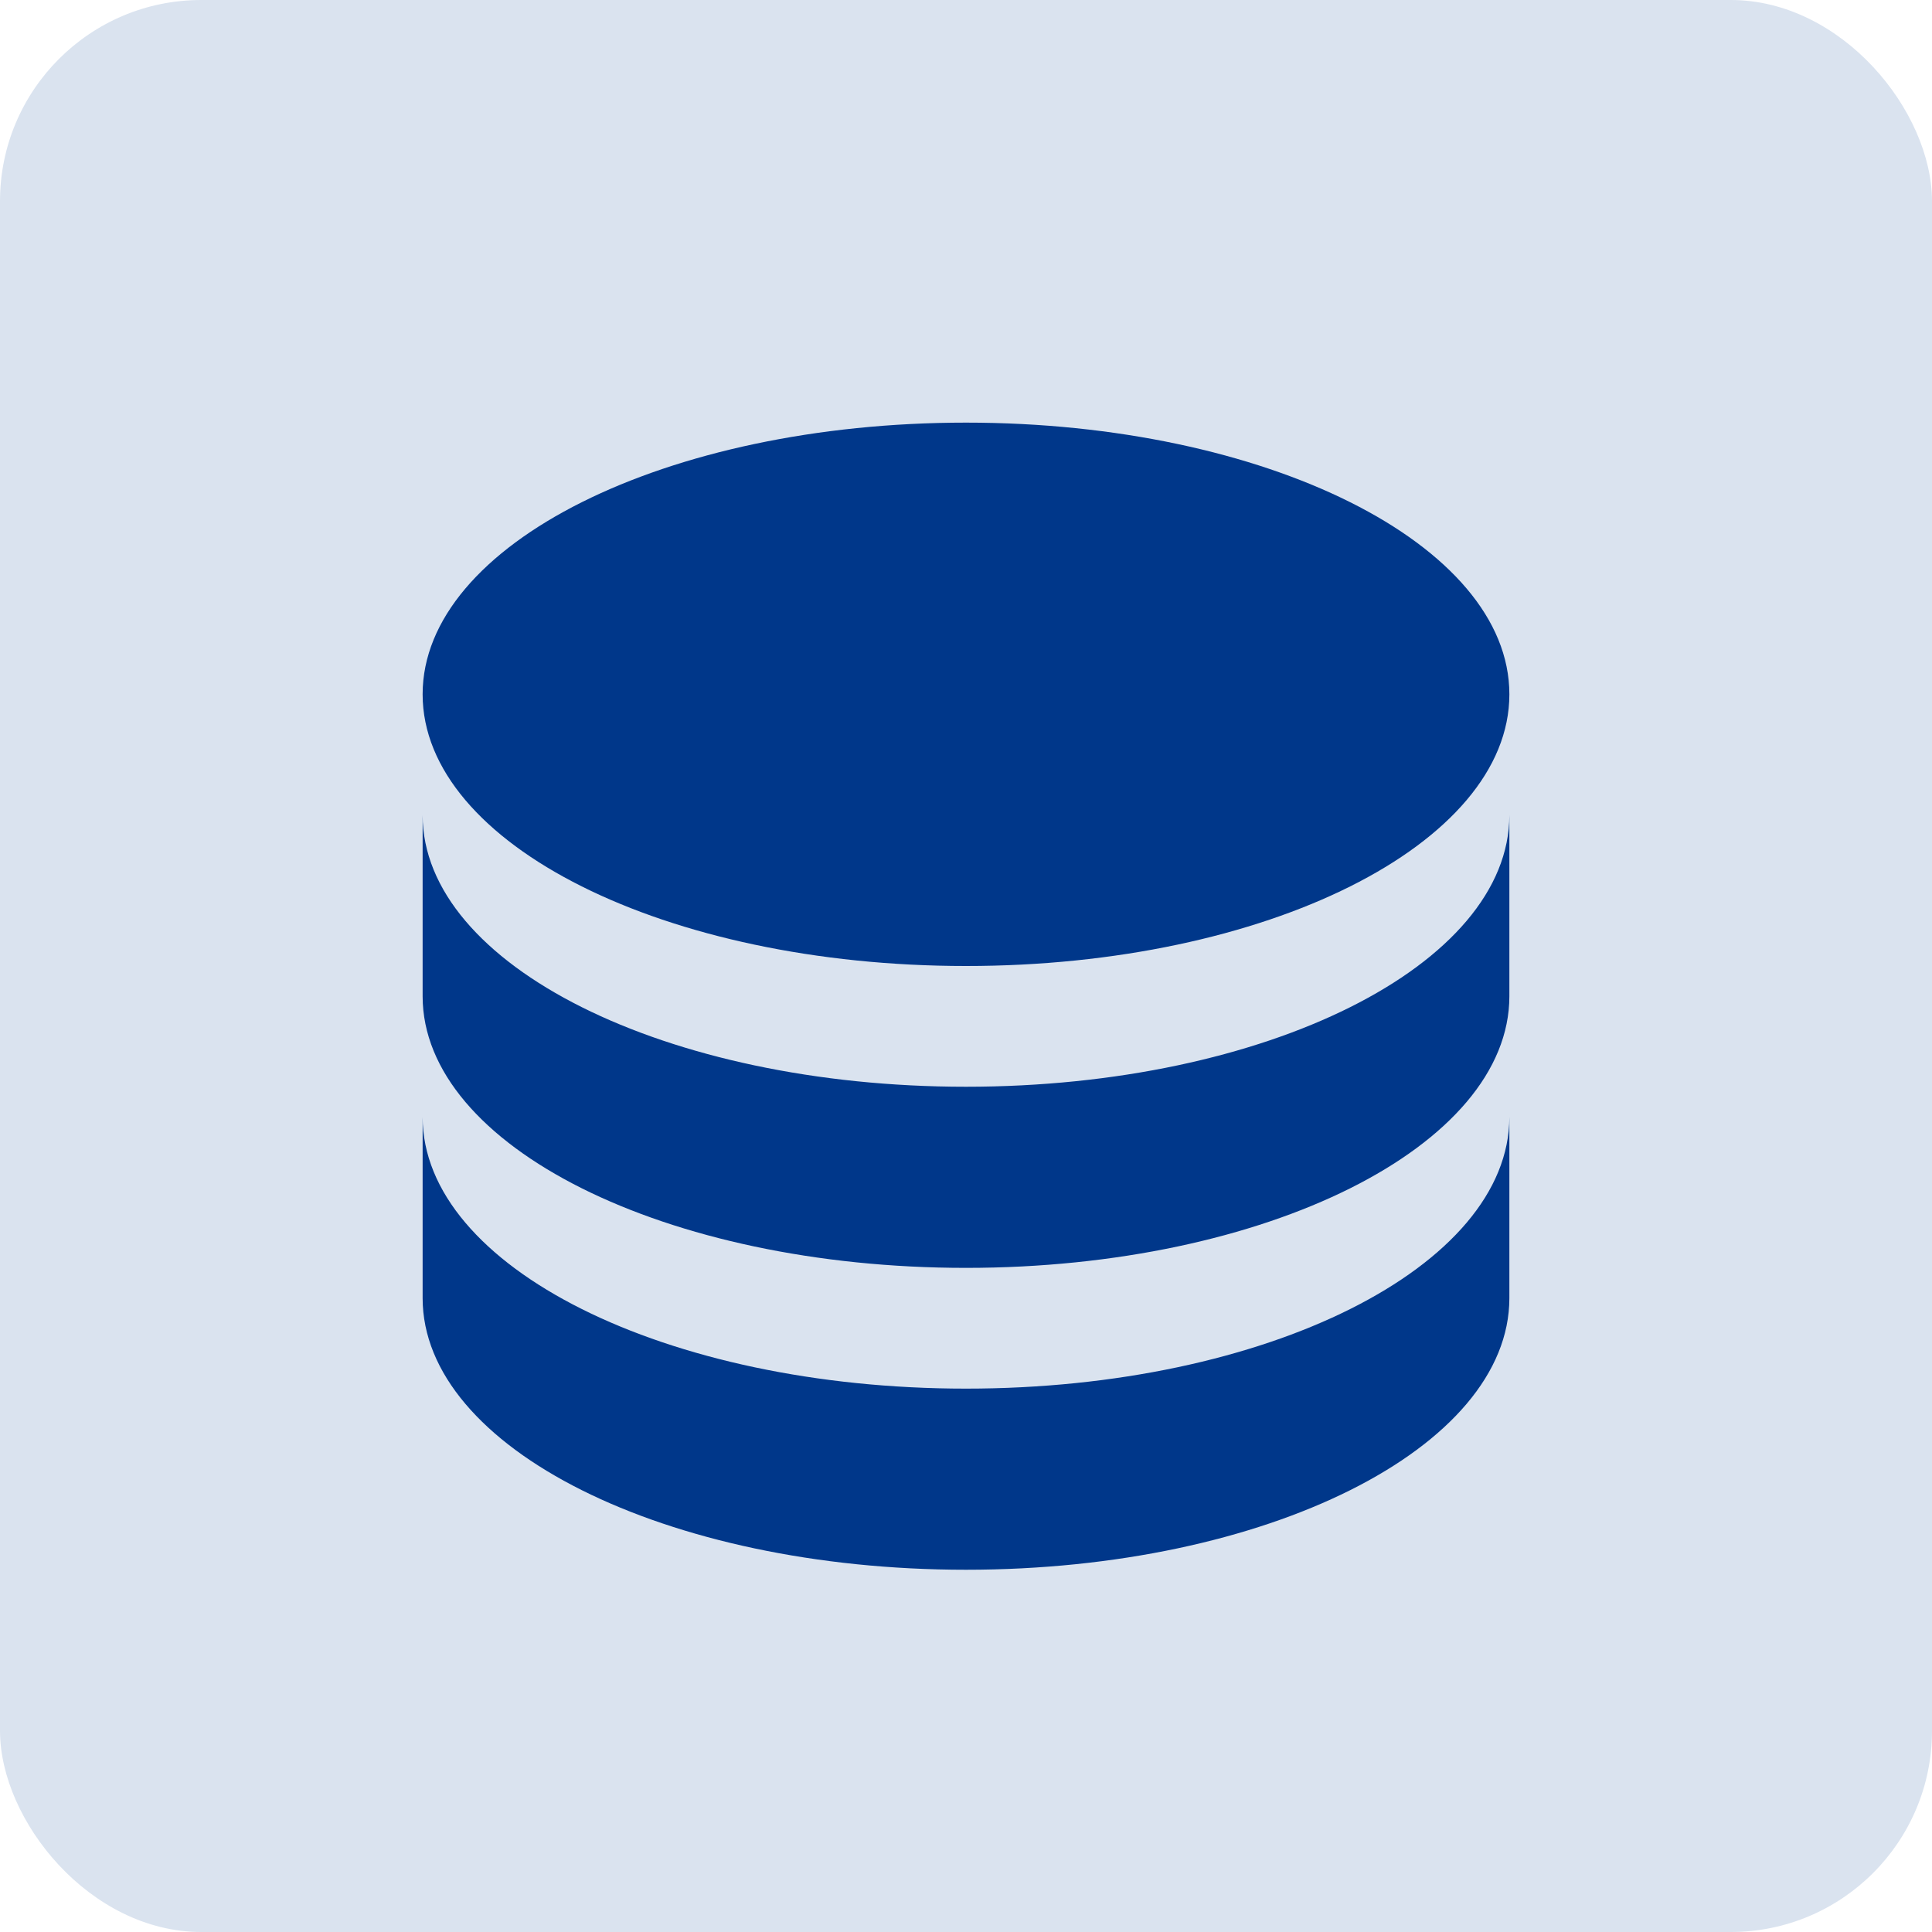 <svg width="48" height="48" viewBox="0 0 48 48" fill="none" xmlns="http://www.w3.org/2000/svg">
<rect width="48" height="48" rx="5" fill="#DAE3EF"/>
<g clip-path="url(#clip0_27_178)">
<path d="M37.5 20.25V24.75C37.5 28.477 31.455 31.5 24 31.5C16.545 31.5 10.5 28.477 10.5 24.75V20.25C10.5 23.977 16.545 27 24 27C31.455 27 37.5 23.977 37.5 20.25ZM10.5 27.75C10.5 31.477 16.545 34.5 24 34.5C31.455 34.5 37.5 31.477 37.5 27.75V32.25C37.5 35.977 31.455 39 24 39C16.545 39 10.5 35.977 10.5 32.25V27.75ZM24 24C16.545 24 10.5 20.977 10.5 17.25C10.5 13.523 16.545 10.5 24 10.5C31.455 10.5 37.5 13.523 37.5 17.25C37.5 20.977 31.455 24 24 24Z" fill="#00378A"/>
</g>
<defs>
<clipPath id="clip0_27_178">
<rect width="36" height="36" fill="white" transform="translate(6 6)"/>
</clipPath>
</defs>
</svg>
